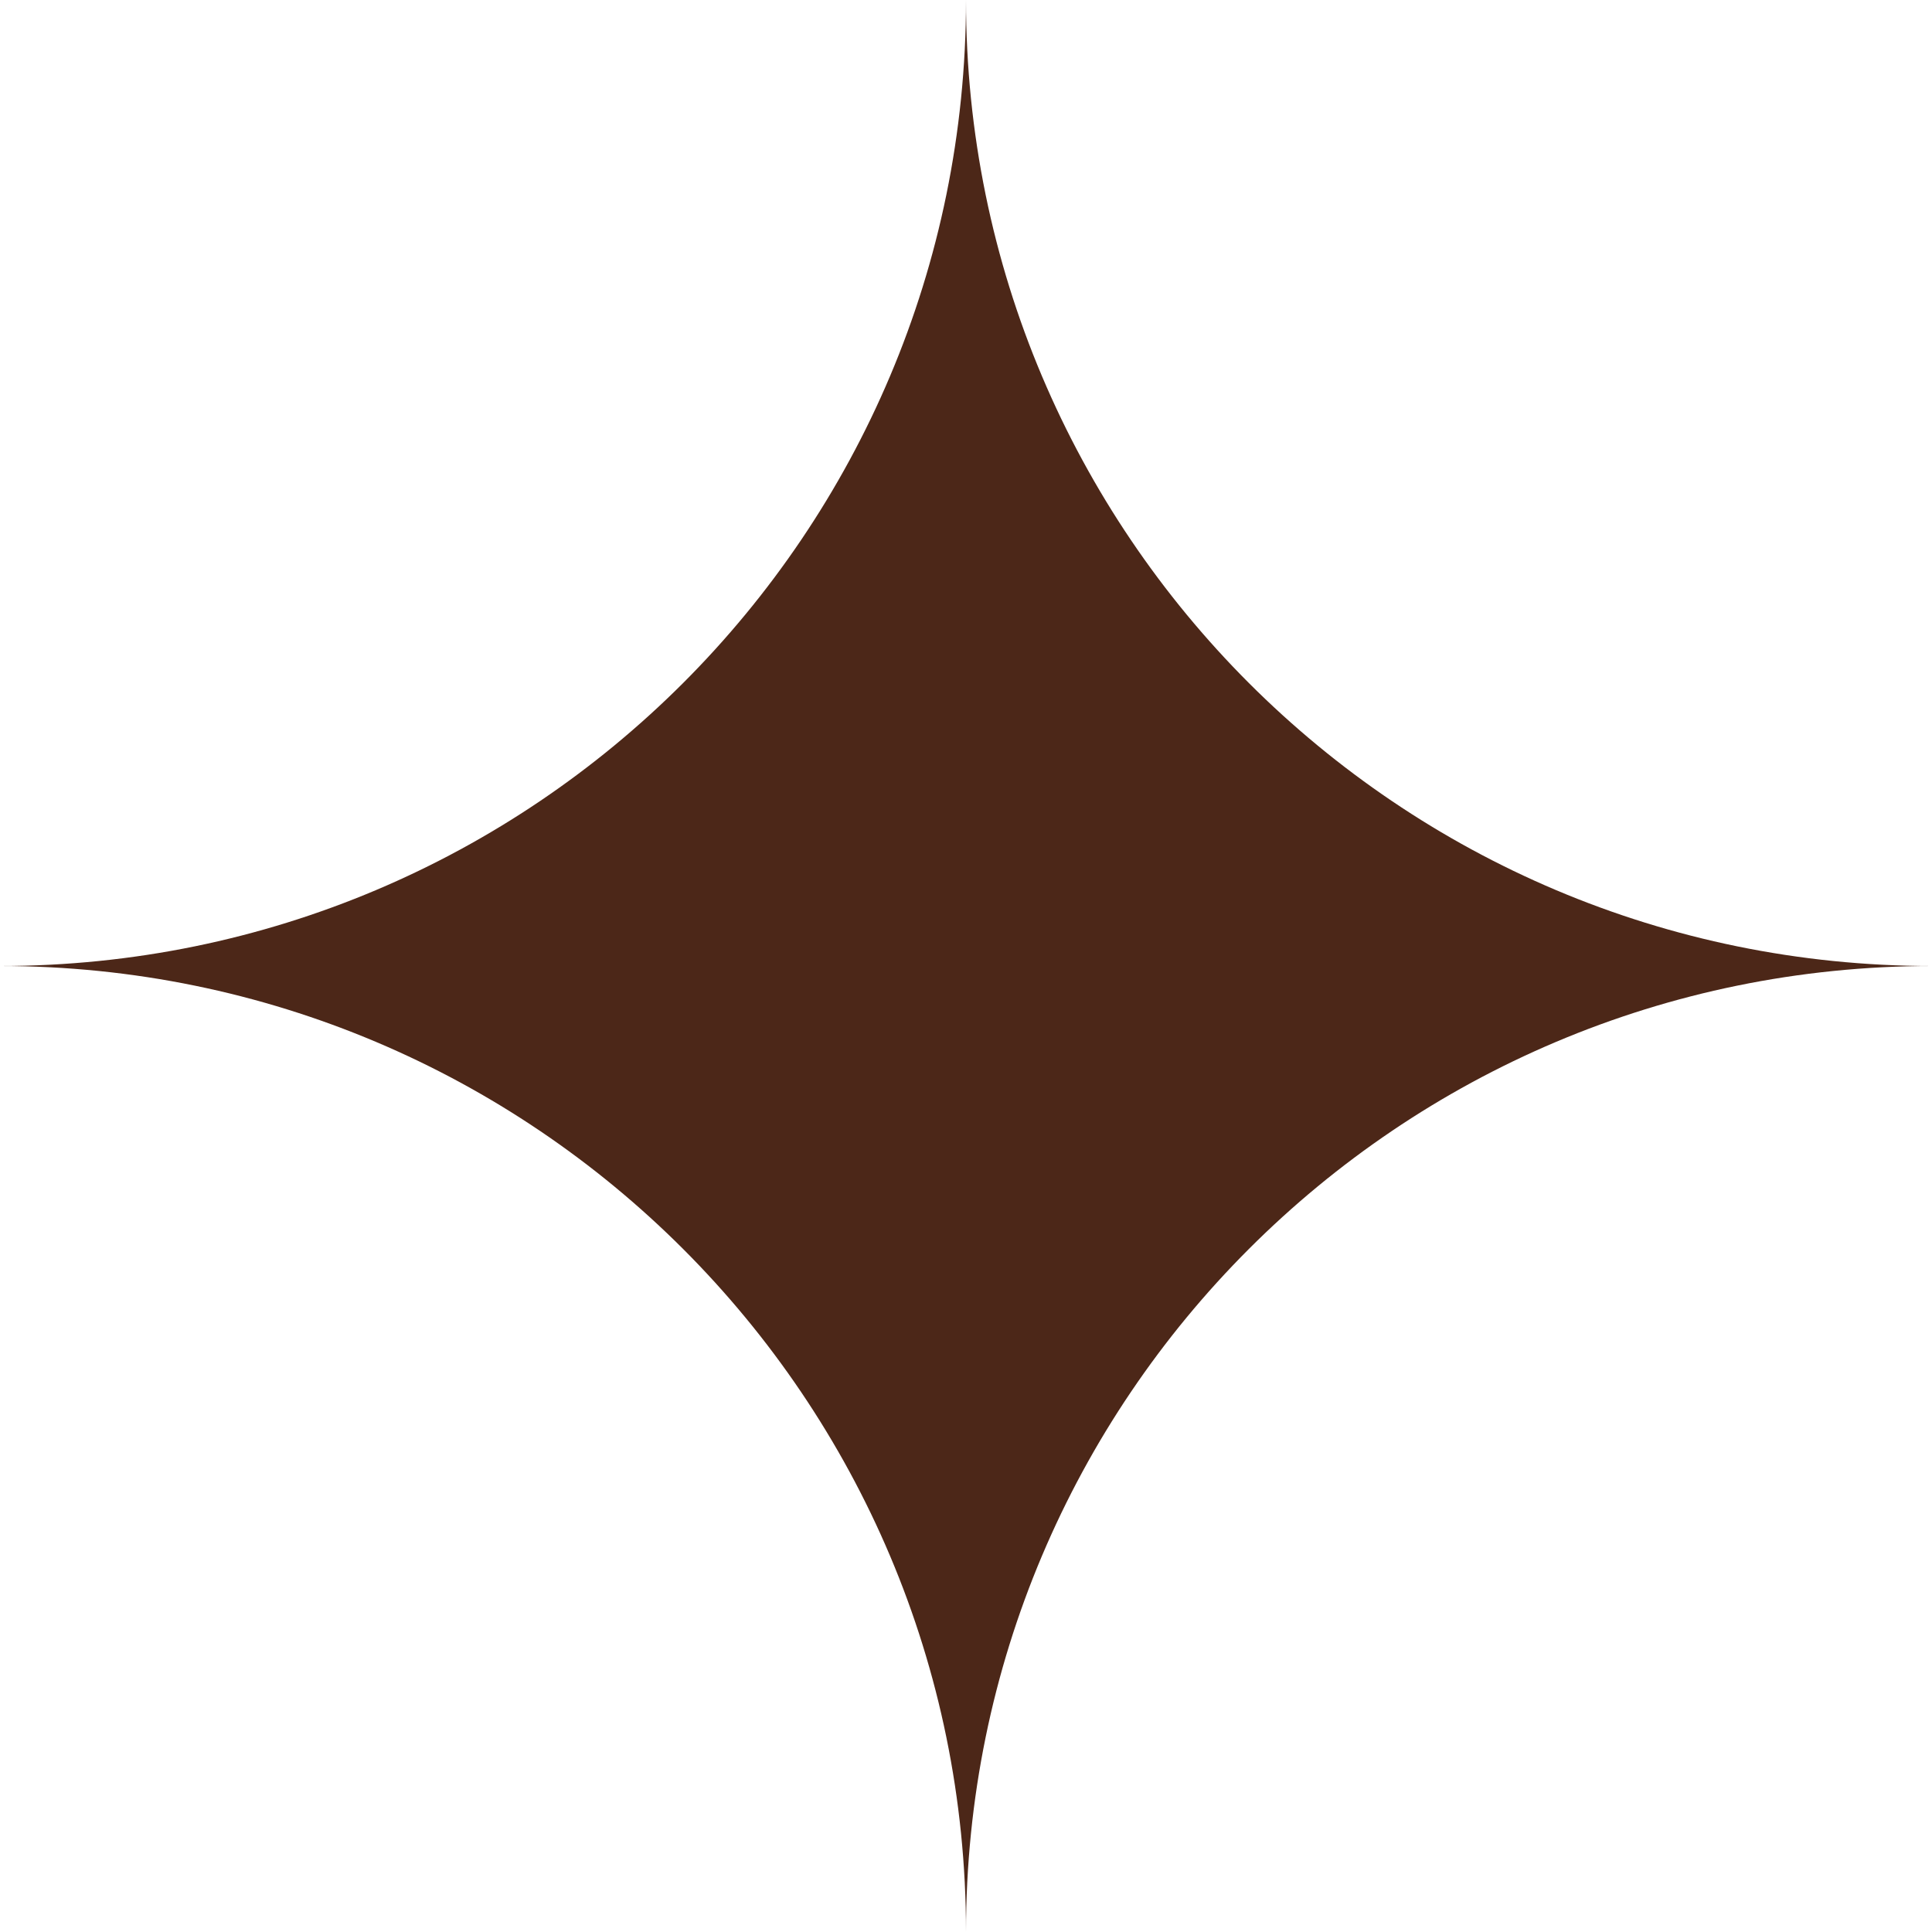 <?xml version="1.0" encoding="UTF-8"?> <svg xmlns="http://www.w3.org/2000/svg" width="53" height="53" viewBox="0 0 53 53" fill="none"><path d="M26.5 0C26.5 14.636 38.364 26.5 53 26.5C38.364 26.5 26.5 38.364 26.5 53C26.5 38.364 14.636 26.5 0 26.5C14.636 26.5 26.5 14.636 26.5 0Z" fill="#4C2718"></path></svg> 